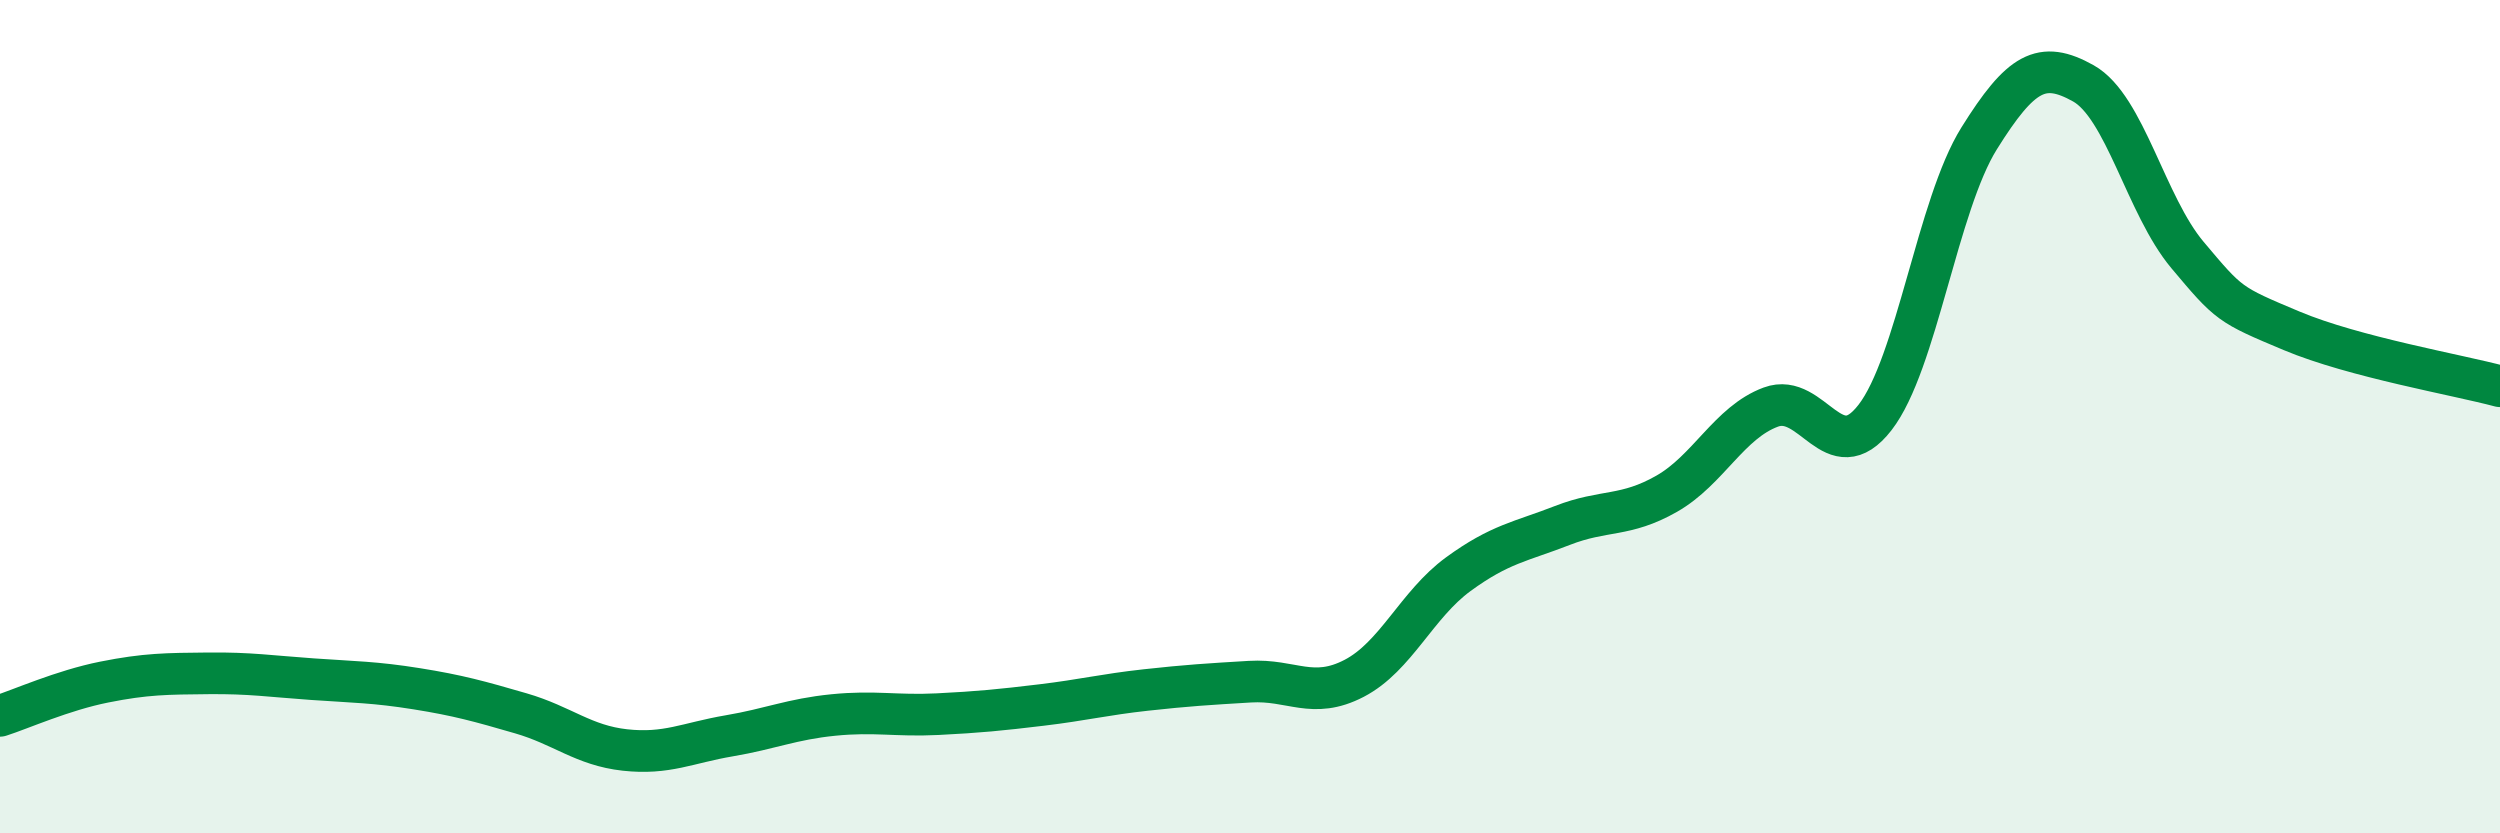 
    <svg width="60" height="20" viewBox="0 0 60 20" xmlns="http://www.w3.org/2000/svg">
      <path
        d="M 0,17.18 C 0.5,17.02 1.5,16.57 2.5,16.37 C 3.5,16.17 4,16.17 5,16.16 C 6,16.15 6.5,16.23 7.5,16.3 C 8.5,16.37 9,16.37 10,16.53 C 11,16.69 11.5,16.83 12.5,17.12 C 13.5,17.41 14,17.89 15,18 C 16,18.11 16.5,17.83 17.5,17.66 C 18.5,17.49 19,17.26 20,17.16 C 21,17.06 21.5,17.19 22.5,17.14 C 23.5,17.09 24,17.04 25,16.92 C 26,16.8 26.5,16.67 27.5,16.56 C 28.5,16.45 29,16.42 30,16.36 C 31,16.3 31.5,16.8 32.5,16.28 C 33.5,15.76 34,14.51 35,13.78 C 36,13.05 36.5,13 37.5,12.61 C 38.5,12.22 39,12.42 40,11.85 C 41,11.28 41.5,10.14 42.5,9.77 C 43.5,9.4 44,11.31 45,10.02 C 46,8.73 46.5,4.92 47.5,3.32 C 48.5,1.72 49,1.44 50,2 C 51,2.56 51.5,4.93 52.5,6.12 C 53.5,7.31 53.5,7.31 55,7.94 C 56.5,8.57 59,9 60,9.27L60 20L0 20Z"
        fill="#008740"
        opacity="0.1"
        stroke-linecap="round"
        stroke-linejoin="round"
      />
      <path
        d="M 0,17.18 C 0.5,17.02 1.5,16.57 2.5,16.37 C 3.5,16.17 4,16.17 5,16.16 C 6,16.15 6.5,16.23 7.5,16.3 C 8.5,16.37 9,16.37 10,16.53 C 11,16.69 11.5,16.83 12.5,17.12 C 13.5,17.41 14,17.89 15,18 C 16,18.11 16.5,17.83 17.5,17.66 C 18.5,17.49 19,17.26 20,17.16 C 21,17.06 21.5,17.19 22.5,17.14 C 23.5,17.09 24,17.04 25,16.92 C 26,16.8 26.5,16.67 27.5,16.56 C 28.5,16.45 29,16.42 30,16.36 C 31,16.3 31.5,16.8 32.5,16.28 C 33.5,15.76 34,14.51 35,13.78 C 36,13.05 36.5,13 37.5,12.61 C 38.5,12.22 39,12.42 40,11.85 C 41,11.28 41.5,10.14 42.5,9.77 C 43.5,9.4 44,11.31 45,10.02 C 46,8.73 46.5,4.92 47.5,3.32 C 48.5,1.72 49,1.44 50,2 C 51,2.56 51.5,4.93 52.5,6.12 C 53.5,7.31 53.5,7.31 55,7.94 C 56.5,8.57 59,9 60,9.27"
        stroke="#008740"
        stroke-width="1"
        fill="none"
        stroke-linecap="round"
        stroke-linejoin="round"
      />
    </svg>
  
